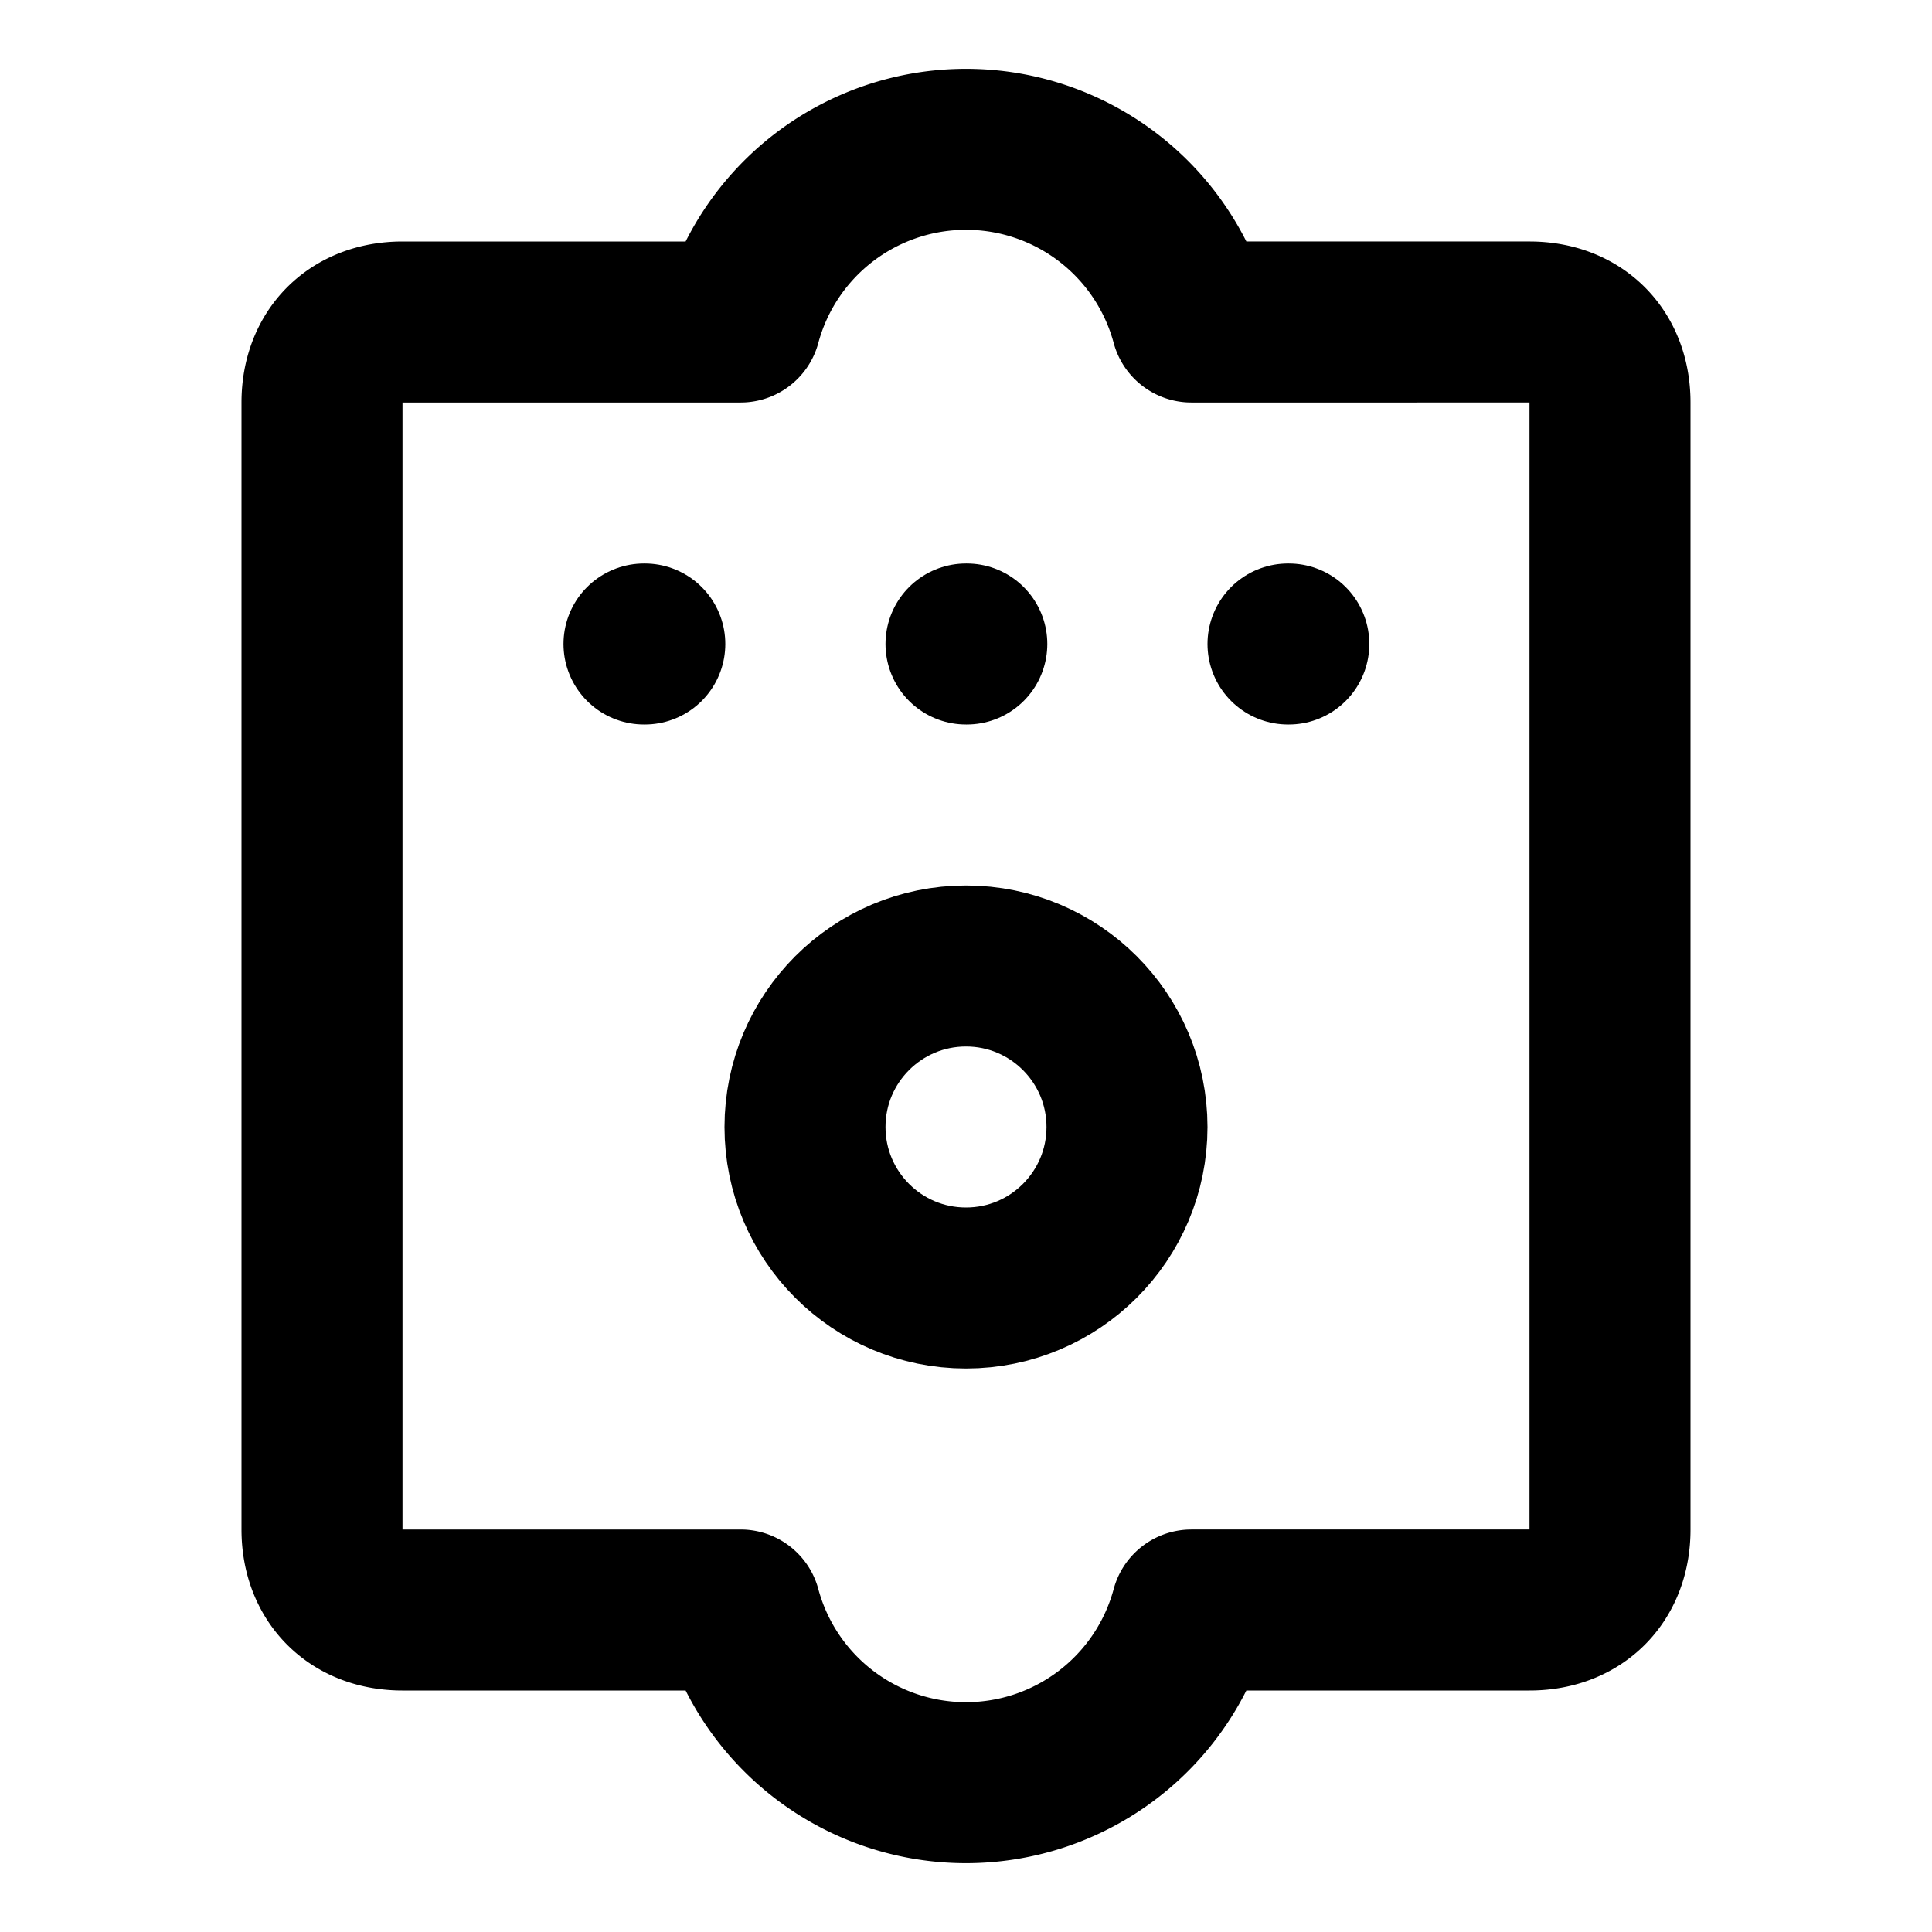 <!-- @license @lucide/lab v0.1.2 - ISC -->
<svg
  class="lucide lucide-doorbell-intercom"
  xmlns="http://www.w3.org/2000/svg"
  width="24"
  height="24"
  viewBox="0 0 24 24"
  fill="none"
  stroke="currentColor"
  stroke-width="2"
  stroke-linecap="round"
  stroke-linejoin="round"
>
  <path d="M14.8 4a2.9 2.9 0 0 0-5.6 0H5c-.6 0-1 .4-1 1v14c0 .6.4 1 1 1h4.2a2.9 2.9 0 0 0 5.6 0H19c.6 0 1-.4 1-1V5c0-.6-.4-1-1-1Z" />
  <path d="M8 8h.01" />
  <path d="M12 8h.01" />
  <path d="M16 8h.01" />
  <circle cx="12" cy="14" r="2" />
</svg>
